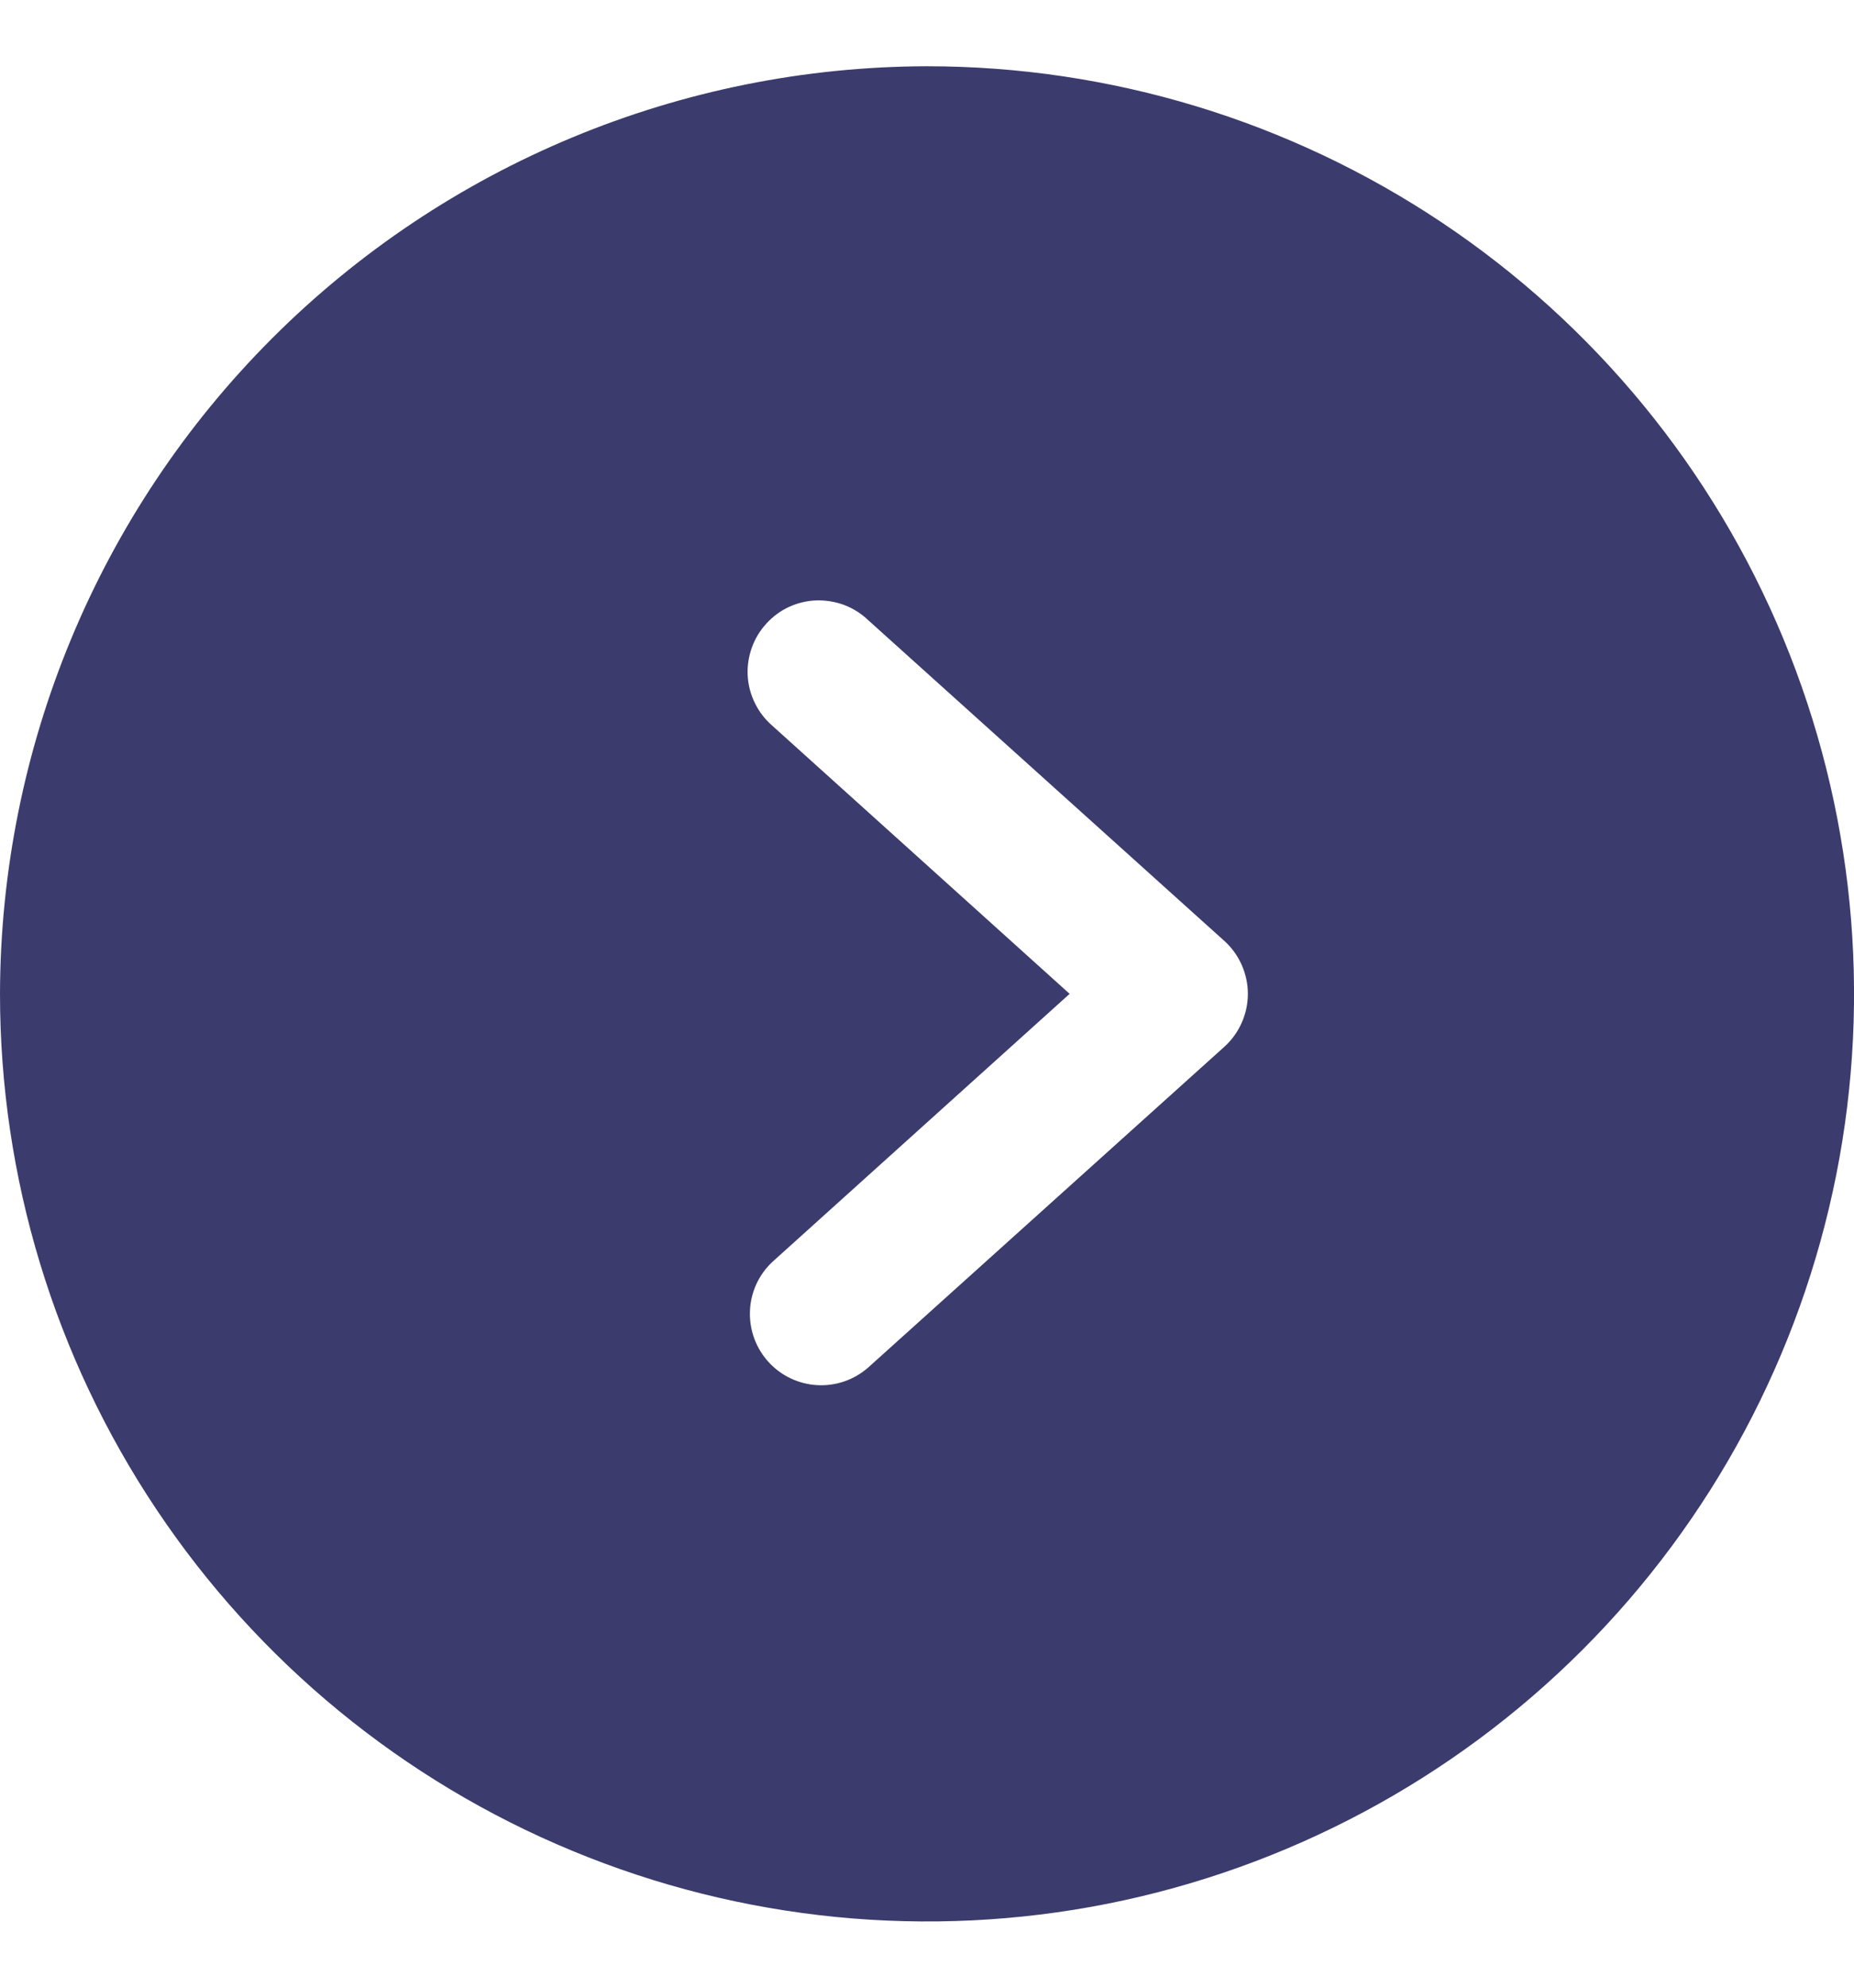 <svg width="14" height="15" viewBox="0 0 14 15" fill="none" xmlns="http://www.w3.org/2000/svg">
<path d="M-3.0598e-07 7.5C-2.45463e-07 8.885 0.411 10.238 1.18 11.389C1.949 12.54 3.042 13.438 4.321 13.967C5.6 14.497 7.008 14.636 8.366 14.366C9.723 14.095 10.971 13.429 11.95 12.45C12.929 11.471 13.595 10.224 13.866 8.866C14.136 7.508 13.997 6.1 13.467 4.821C12.937 3.542 12.04 2.449 10.889 1.68C9.738 0.911 8.384 0.5 7 0.5C5.145 0.504 3.366 1.242 2.054 2.554C0.742 3.866 0.004 5.645 -3.0598e-07 7.5ZM6.556 4.68L9.248 7.103C9.303 7.153 9.347 7.215 9.377 7.283C9.407 7.352 9.423 7.425 9.423 7.5C9.423 7.575 9.407 7.649 9.377 7.717C9.347 7.785 9.303 7.847 9.248 7.897L6.556 10.32C6.45 10.413 6.312 10.461 6.171 10.453C6.031 10.445 5.899 10.383 5.804 10.279C5.709 10.175 5.658 10.038 5.663 9.897C5.667 9.757 5.727 9.623 5.829 9.526L8.077 7.5L5.829 5.474C5.775 5.427 5.731 5.369 5.7 5.305C5.668 5.24 5.65 5.17 5.646 5.099C5.642 5.027 5.653 4.956 5.677 4.888C5.701 4.821 5.738 4.759 5.787 4.706C5.835 4.653 5.893 4.61 5.958 4.58C6.024 4.55 6.094 4.533 6.166 4.531C6.237 4.529 6.309 4.541 6.376 4.566C6.443 4.592 6.504 4.63 6.556 4.68Z" fill="#3C3B6E"/>
</svg>
